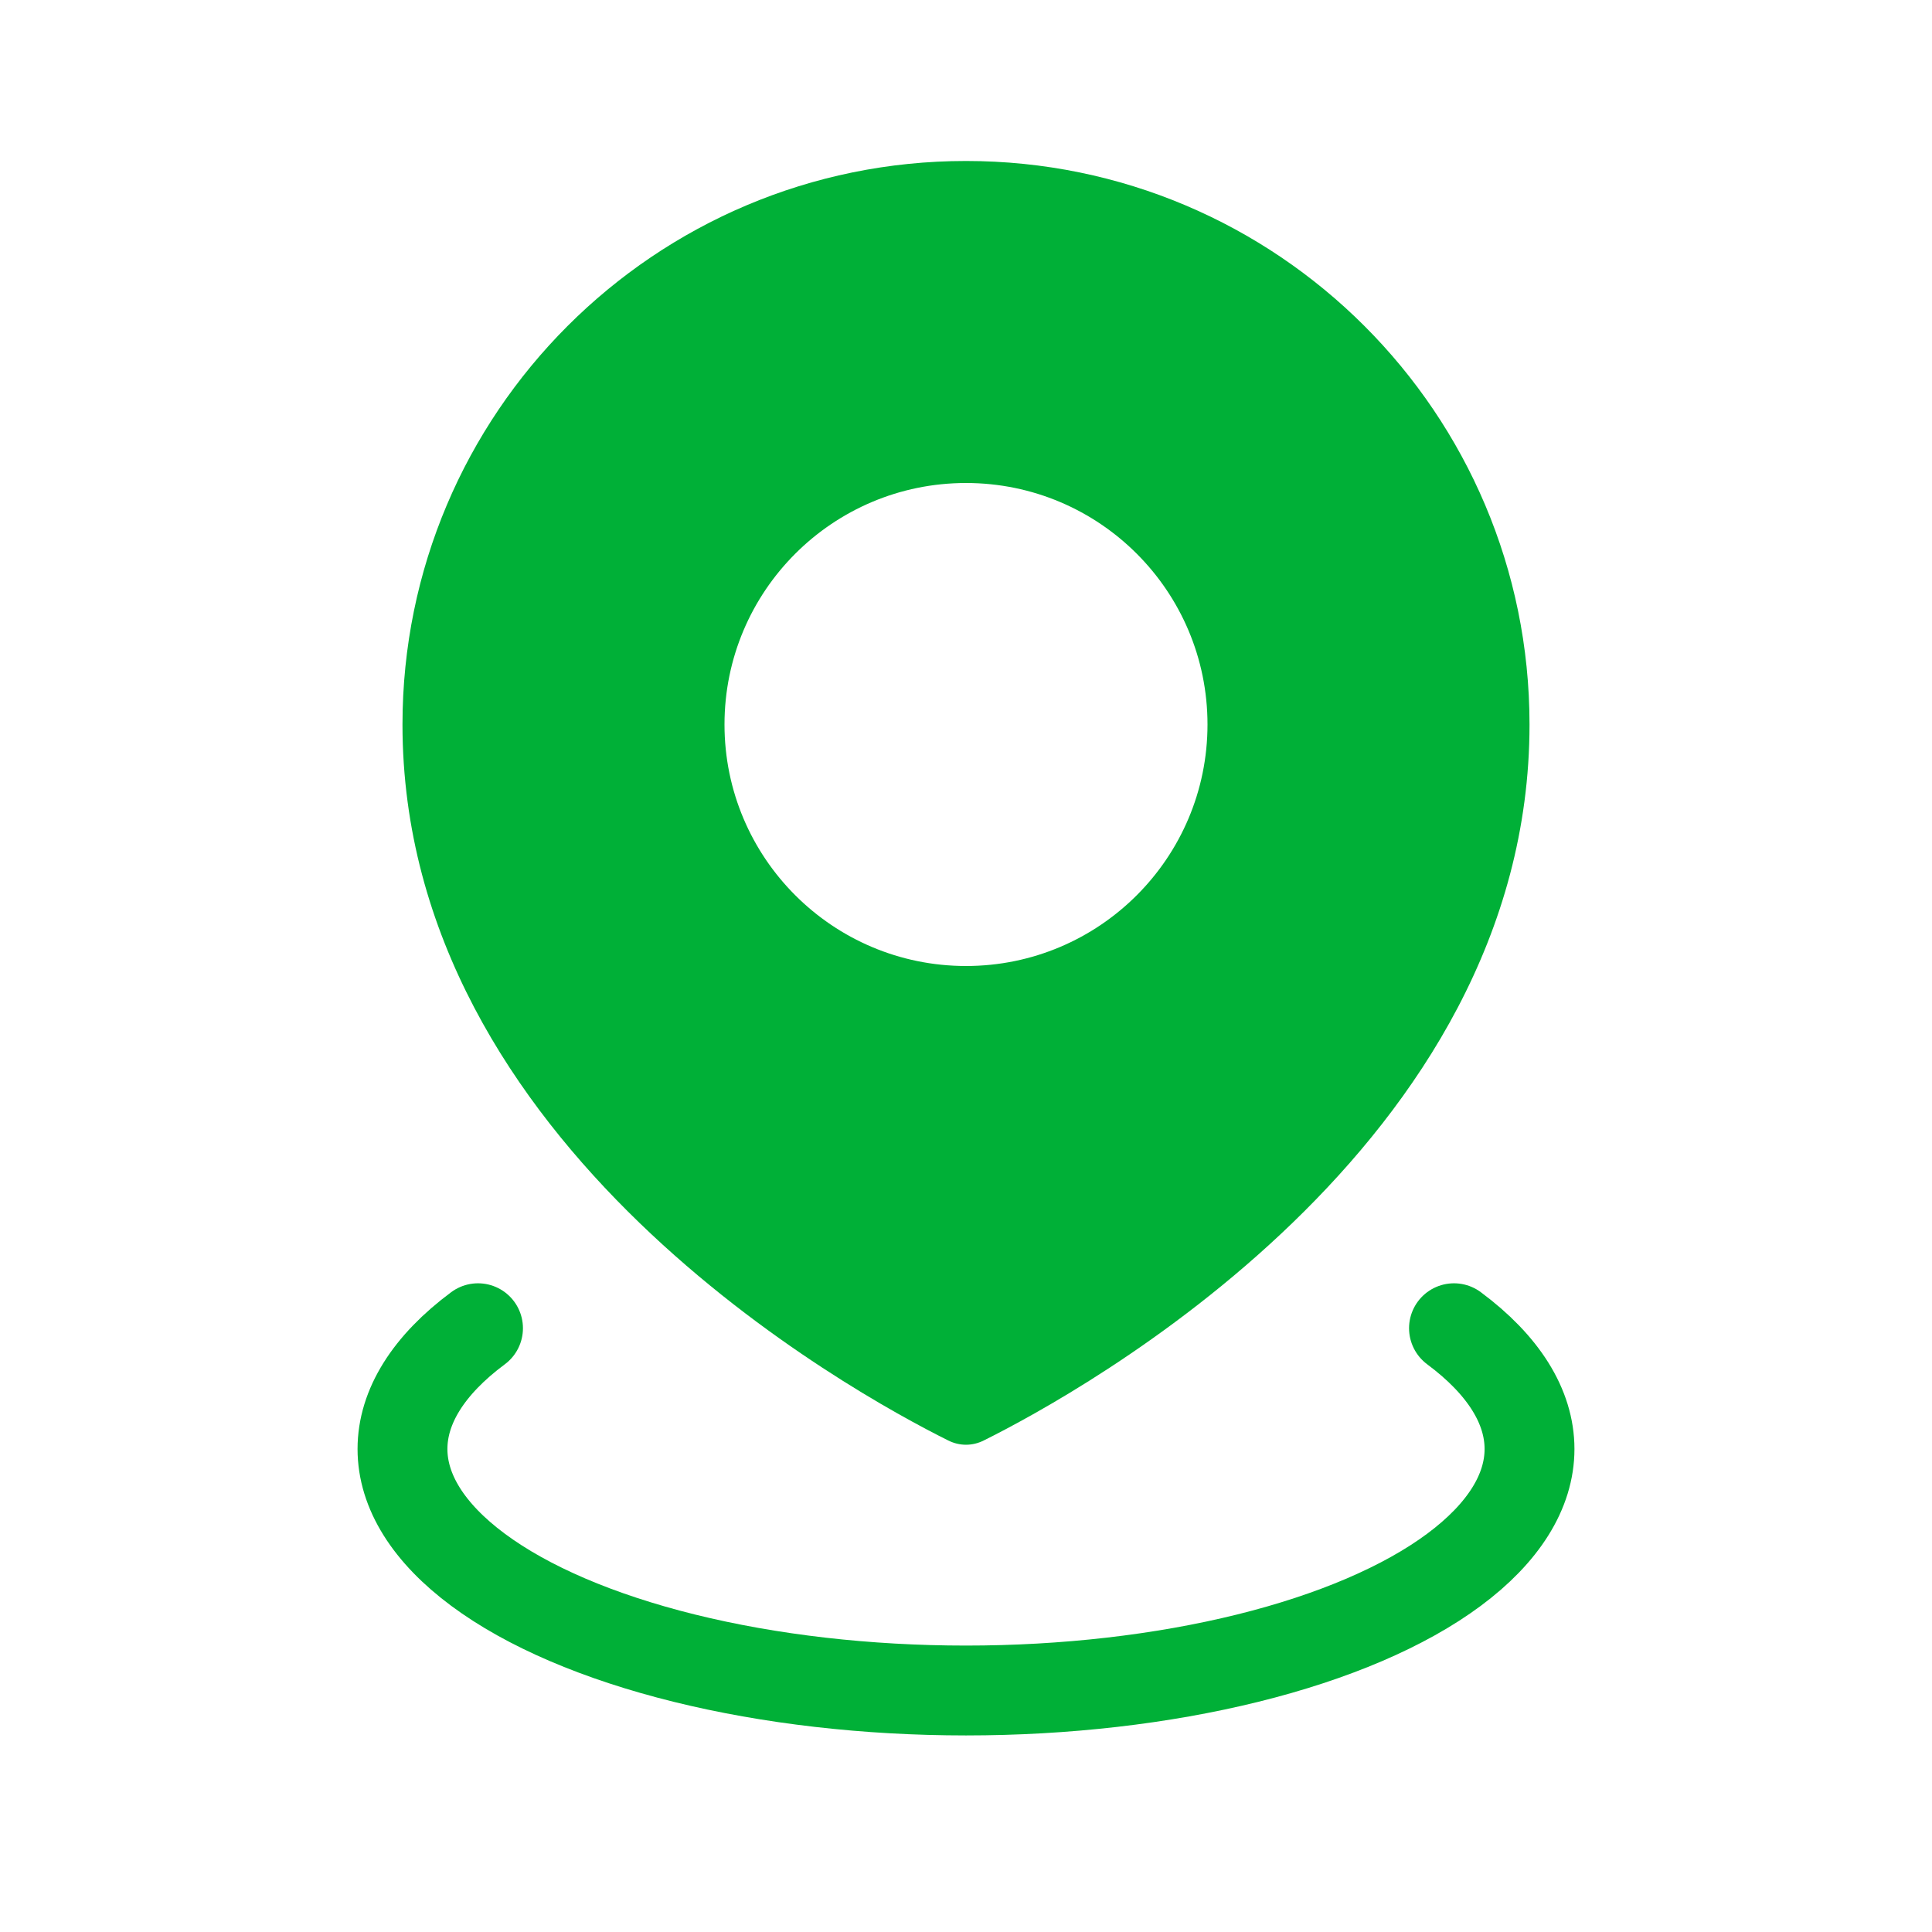<?xml version="1.0" encoding="UTF-8"?> <svg xmlns="http://www.w3.org/2000/svg" width="43" height="43" viewBox="0 0 43 43" fill="none"><path d="M21.5 3.583C28.427 3.583 34.042 9.198 34.042 16.125C34.042 25.515 24.029 30.998 21.896 32.06C21.642 32.187 21.358 32.187 21.104 32.06C18.971 30.998 8.958 25.515 8.958 16.125C8.958 9.198 14.573 3.583 21.5 3.583ZM21.5 10.75C18.532 10.75 16.125 13.156 16.125 16.125C16.125 19.093 18.532 21.5 21.5 21.5C24.468 21.5 26.875 19.093 26.875 16.125C26.875 13.156 24.468 10.75 21.5 10.75Z" fill="#00B037"></path><path d="M32.361 29.562C33.462 30.38 34.042 31.306 34.042 32.25C34.042 33.194 33.462 34.12 32.361 34.938C31.261 35.755 29.677 36.433 27.771 36.905C25.864 37.377 23.702 37.625 21.5 37.625C19.299 37.625 17.136 37.377 15.229 36.905C13.323 36.433 11.739 35.755 10.639 34.938C9.538 34.12 8.958 33.194 8.958 32.25C8.958 31.306 9.538 30.38 10.639 29.562" stroke="#00B037" stroke-width="2" stroke-linecap="round"></path></svg> 